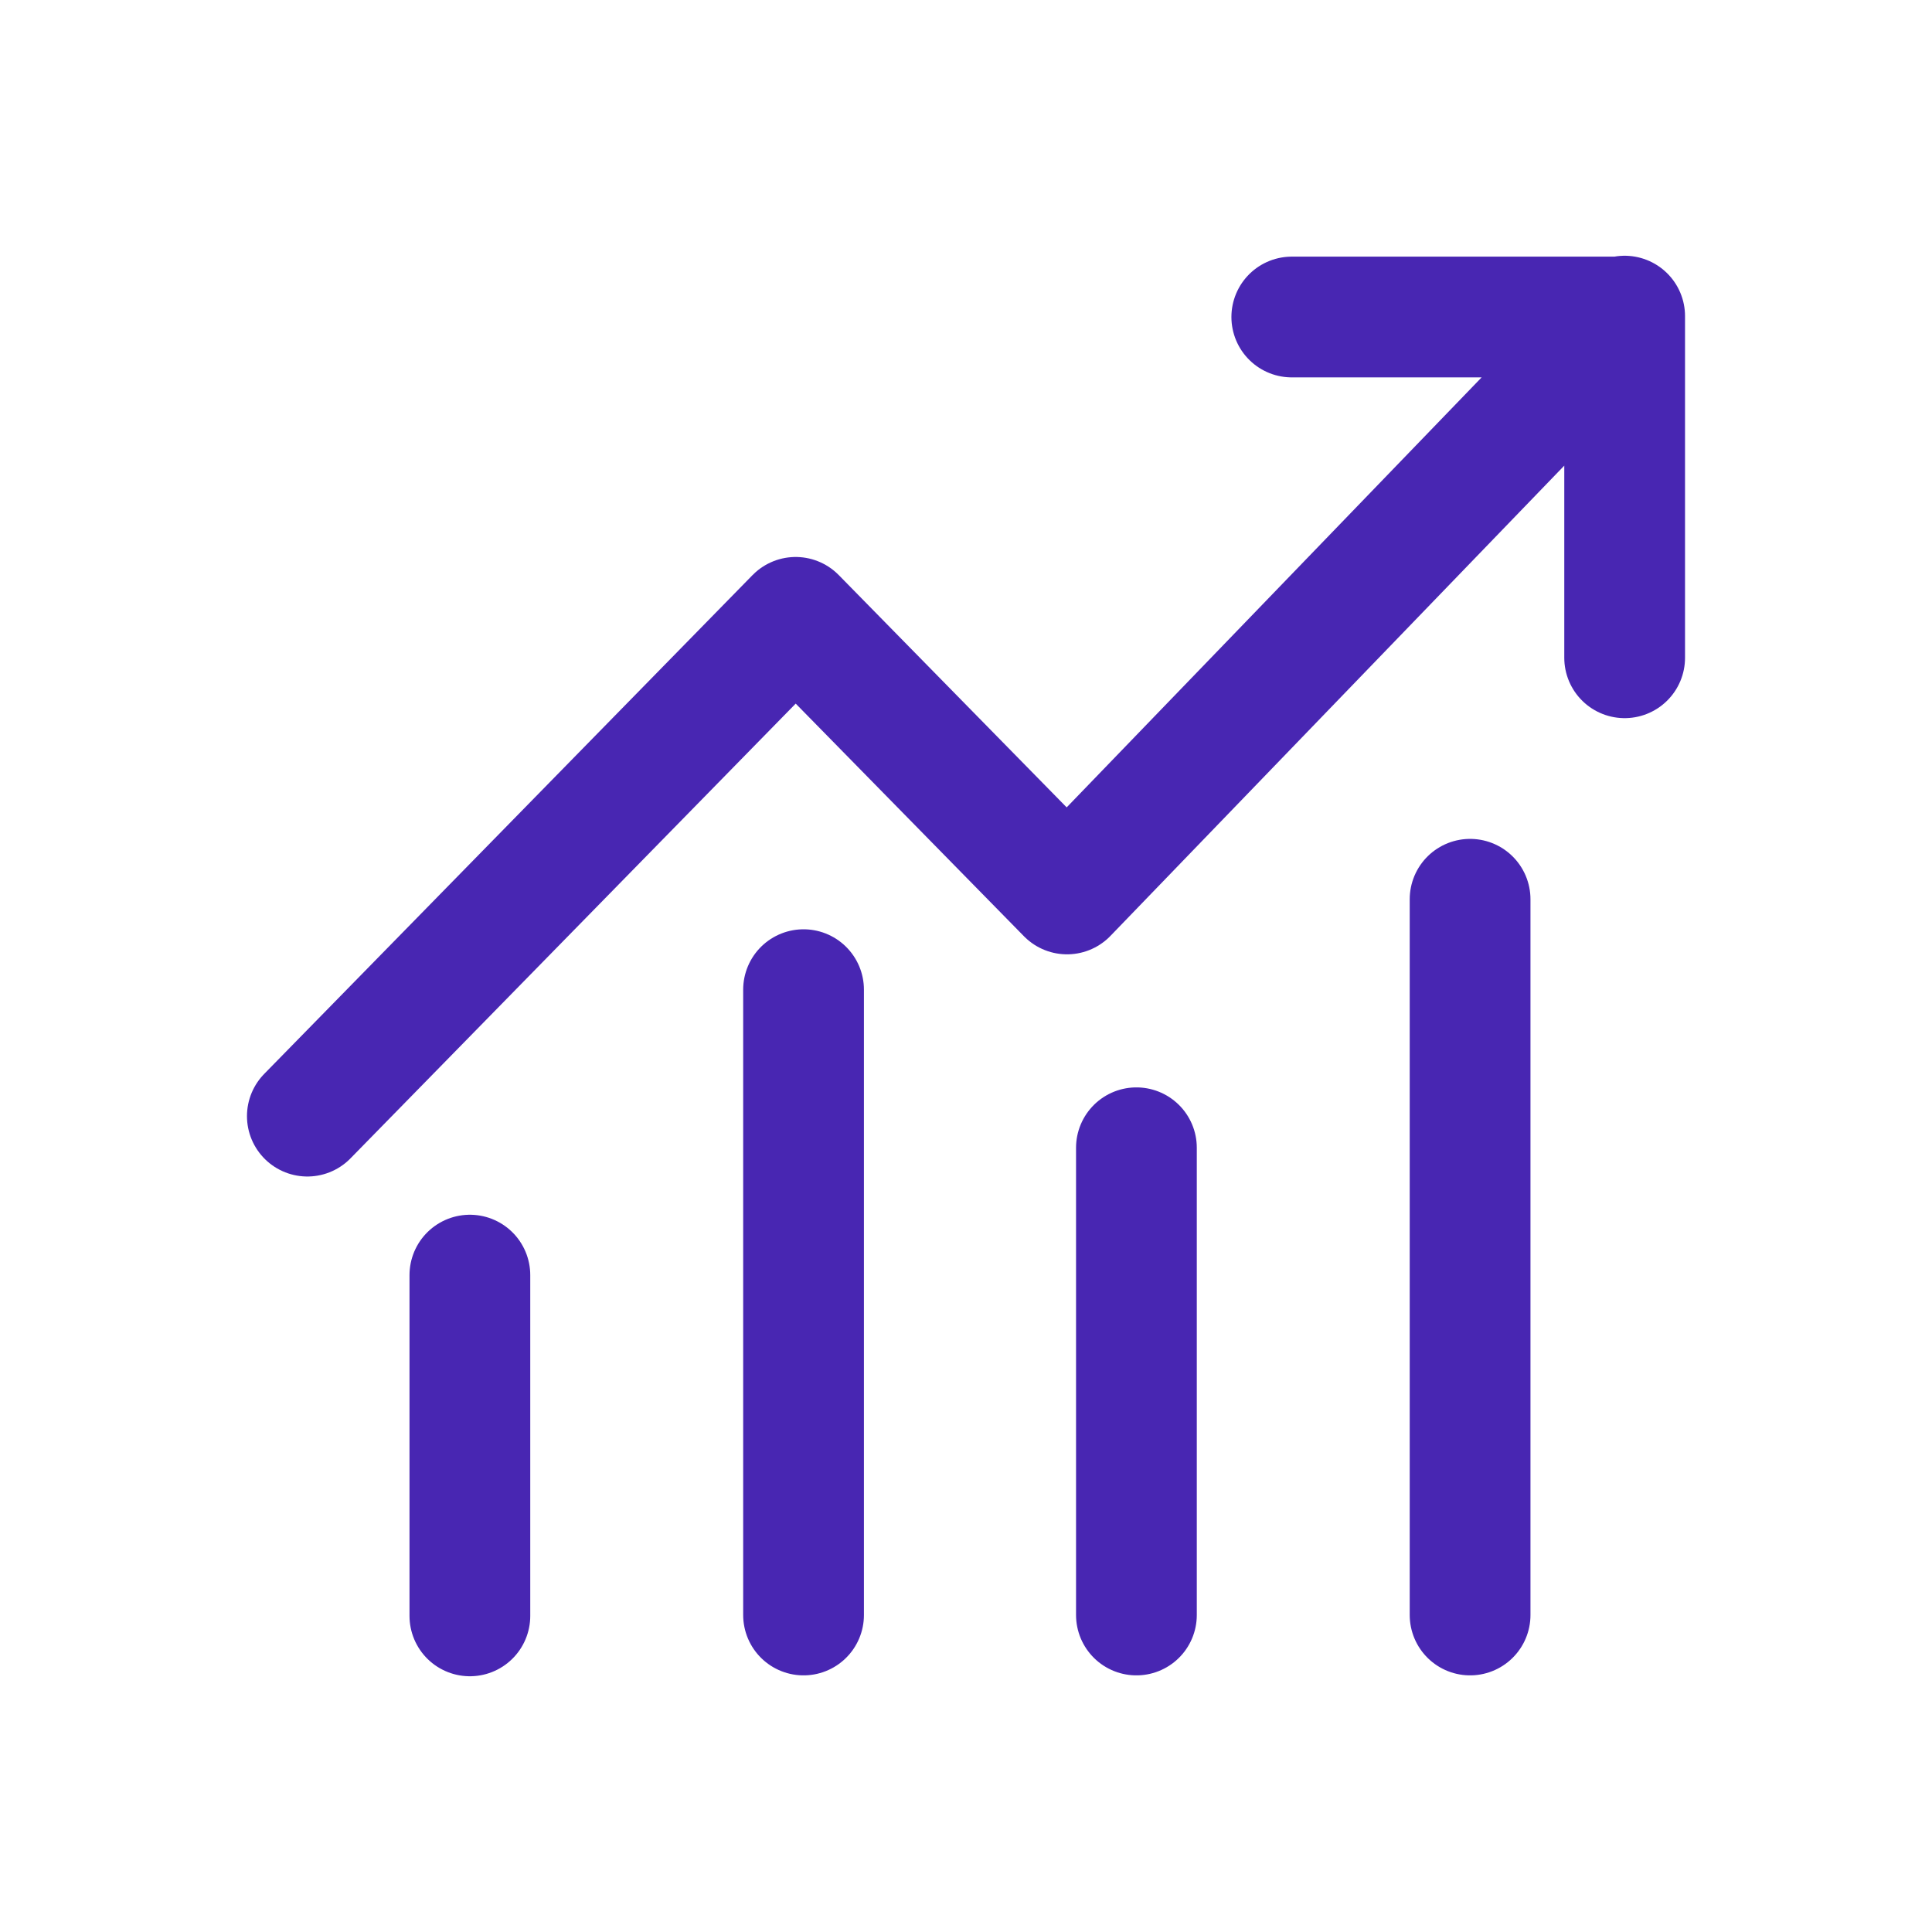 <?xml version="1.0" encoding="UTF-8"?> <svg xmlns="http://www.w3.org/2000/svg" width="24" height="24" viewBox="0 0 24 24" fill="none"><path d="M3.818 13.865L9.884 7.669L13.255 11.105L20.182 3.927M16.047 3.938H20.182V8.171M5.837 15.84V20.073M14.117 14.258V20.062M9.982 12.294V20.062M18.262 11.171V20.062" stroke="#4826B2" stroke-width="1.5" stroke-linecap="round" stroke-linejoin="round"></path></svg> 